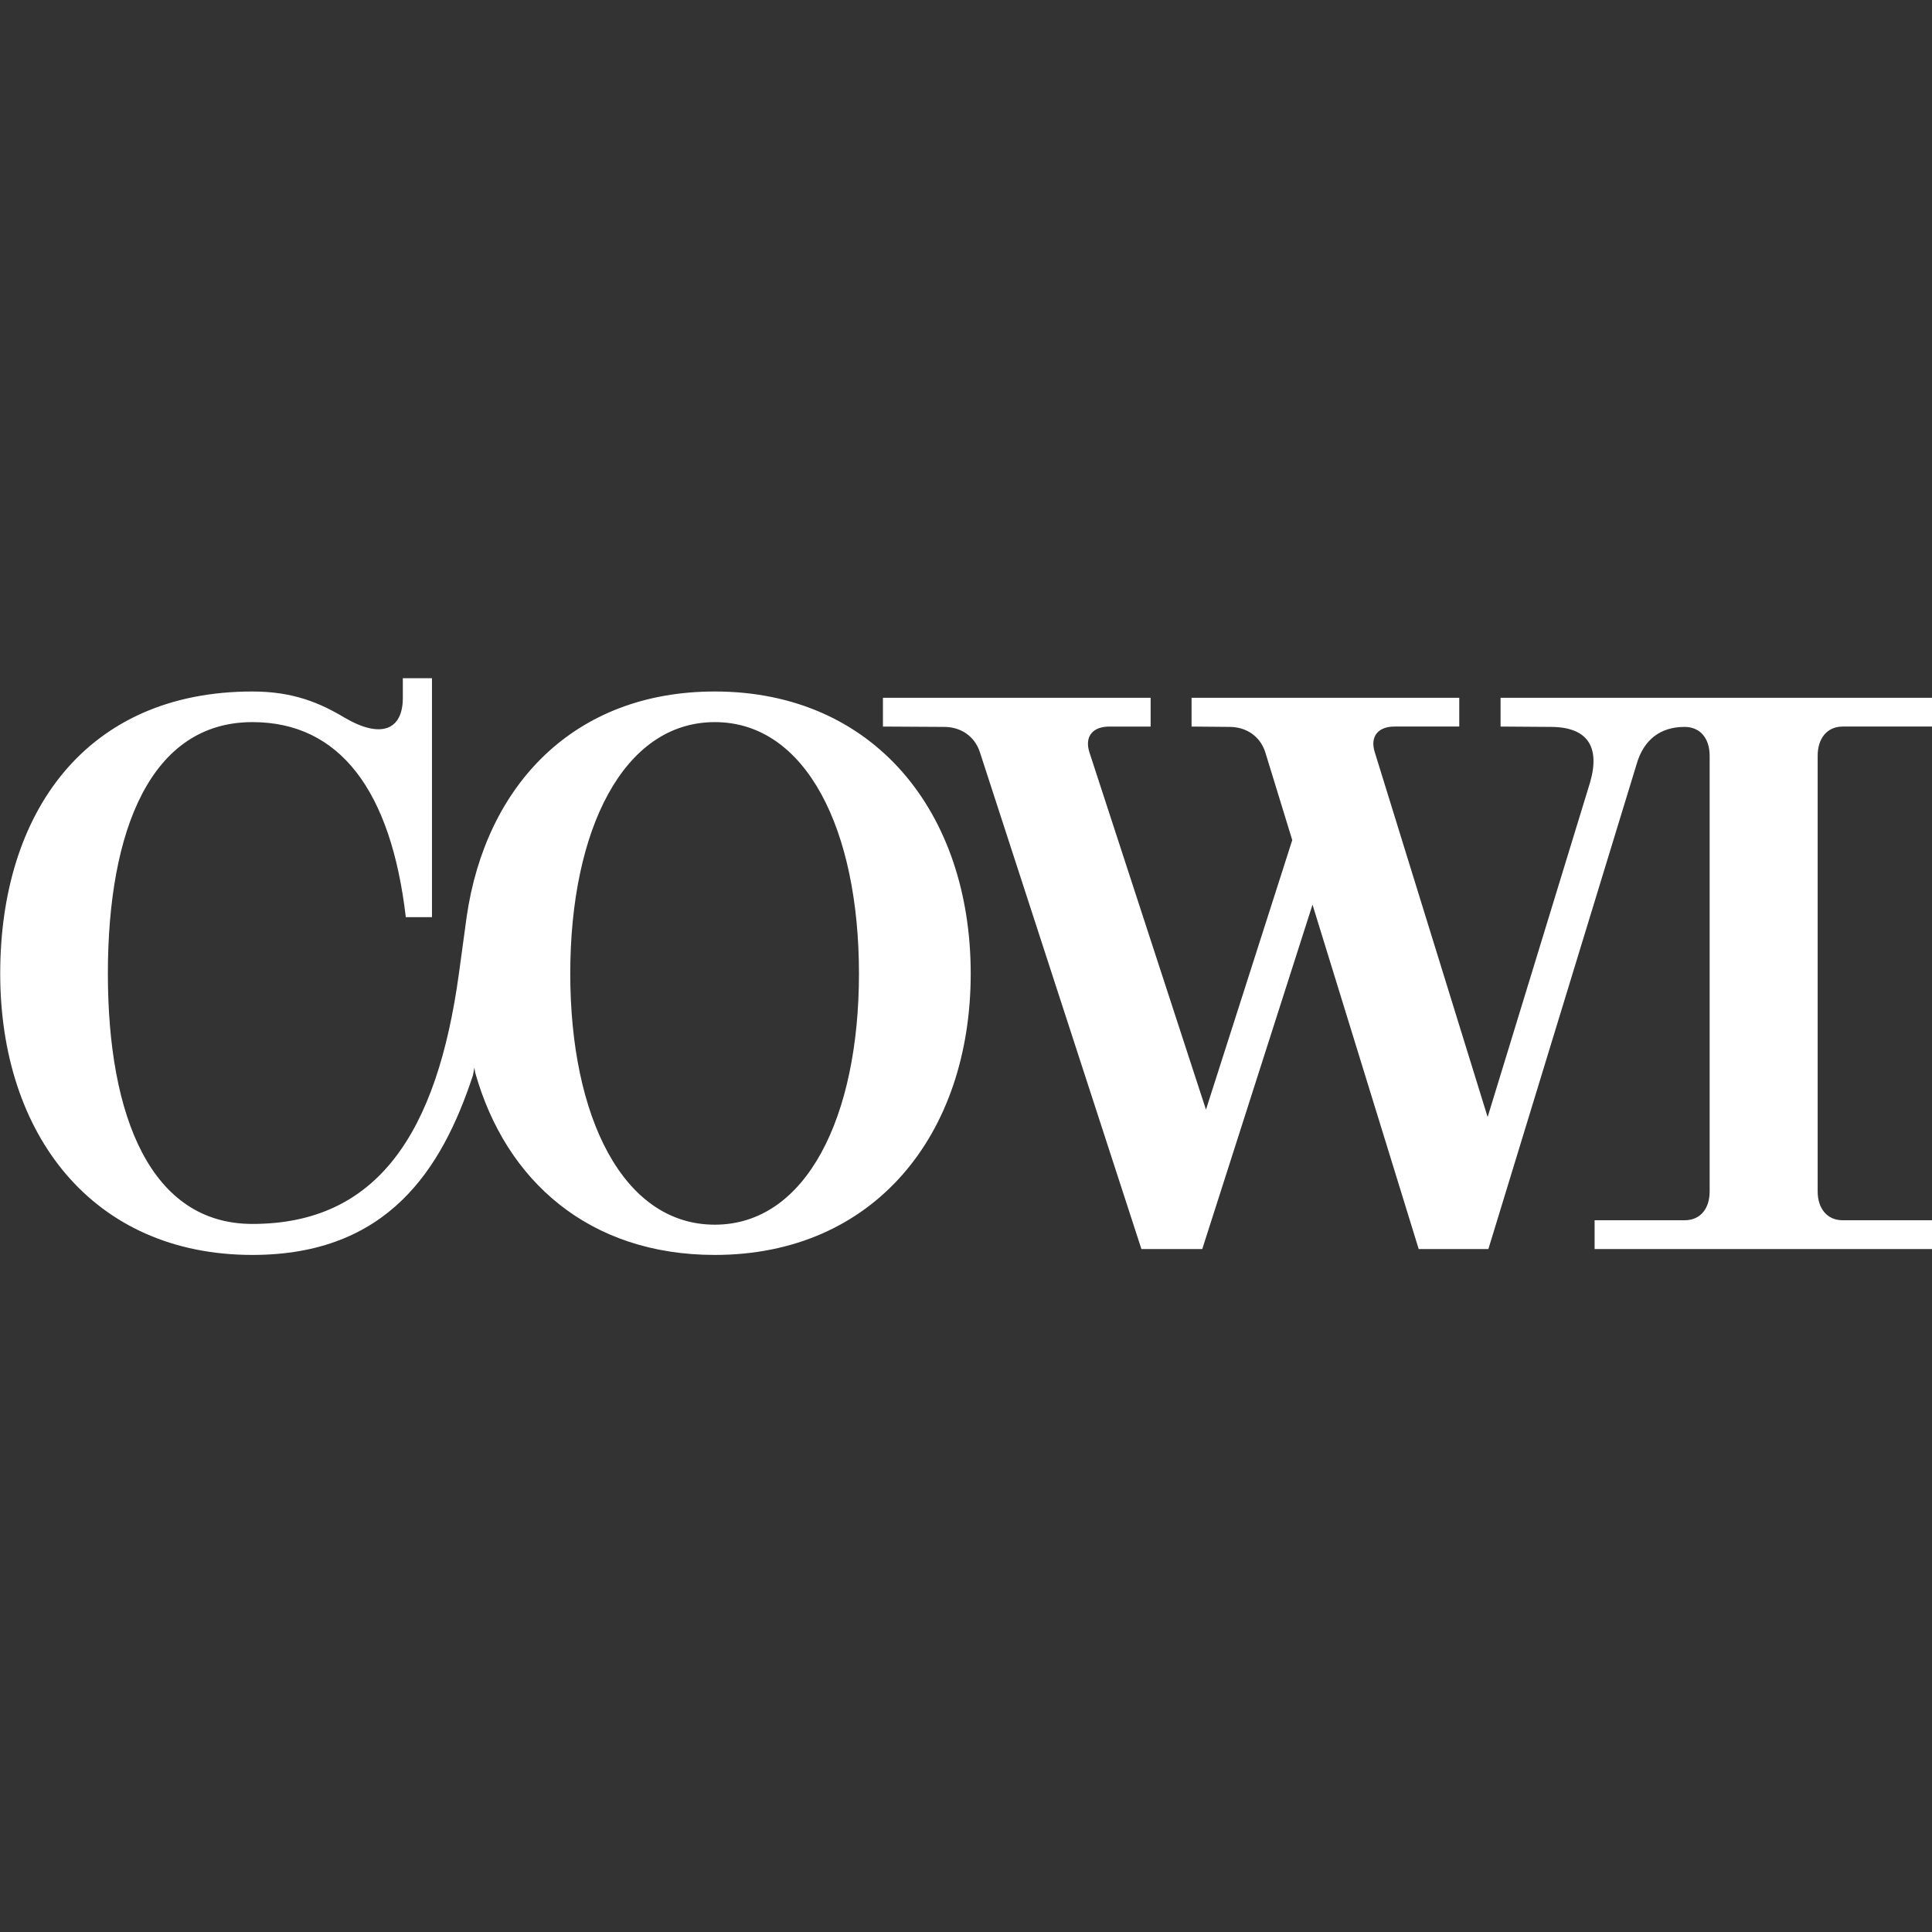 <?xml version="1.0" encoding="UTF-8" standalone="no"?>
<svg
   viewBox="0 0 500 500"
   class="group"
   height="500"
   version="1.1"
   id="svg2"
   sodipodi:docname="logo-cowi-teaser.svg"
   width="500"
   inkscape:version="1.4.2 (f4327f4, 2025-05-13)"
   xmlns:inkscape="http://www.inkscape.org/namespaces/inkscape"
   xmlns:sodipodi="http://sodipodi.sourceforge.net/DTD/sodipodi-0.dtd"
   xmlns="http://www.w3.org/2000/svg"
   xmlns:svg="http://www.w3.org/2000/svg">
  <rect x="0" y="0" width="500" height="500" fill="#333333" stroke="none"/>
  <sodipodi:namedview
     id="namedview2"
     pagecolor="#505050"
     bordercolor="#eeeeee"
     borderopacity="1"
     inkscape:showpageshadow="0"
     inkscape:pageopacity="0"
     inkscape:pagecheckerboard="0"
     inkscape:deskcolor="#505050"
     inkscape:zoom="0.3117758"
     inkscape:cx="962.22991"
     inkscape:cy="152.35307"
     inkscape:window-width="1920"
     inkscape:window-height="991"
     inkscape:window-x="-9"
     inkscape:window-y="-9"
     inkscape:window-maximized="1"
     inkscape:current-layer="svg2" />
  <defs
     id="defs1">
    <clipPath
       clipPathUnits="userSpaceOnUse"
       id="clipPath1">
      <path
         d="m 907.03,0.574 h 331.017 V 186.177 H 907.03 Z"
         id="path1" />
    </clipPath>
  </defs>
  <g
     transform="matrix(0.995,0,0,0.995,-90.431,-186.232)"
     id="g2"
     style="fill:#ffffff;fill-opacity:1">
    <path
       d="m 374.244,382.854 c -1.344,-4.22 0.96,-6.708 5.183,-6.708 h 10.739 v -7.484 h -69.628 v 7.484 l 15.921,0.09 c 4.317,0 7.959,2.398 9.308,6.618 l 41.999,129.187 h 15.829 l 28.675,-89.573 27.62,89.573 h 18.123 l 38.557,-126.12 c 1.821,-6.33 6.14,-9.686 12.468,-9.686 4.225,0 6.526,3.162 6.526,7.484 v 113.356 c 0,4.225 -2.212,7.479 -6.526,7.479 h -23.395 v 7.486 h 87.943 v -7.486 h -23.405 c -4.215,0 -6.521,-3.255 -6.521,-7.479 V 383.719 c 0,-4.322 2.306,-7.574 6.521,-7.574 h 23.405 v -7.484 H 481.185 v 7.484 l 13.035,0.09 c 9.402,0 12.953,4.981 10.258,14.386 l -26.66,87.084 -29.344,-94.852 c -1.341,-4.22 0.958,-6.708 5.086,-6.708 h 16.877 v -7.484 h -69.626 v 7.484 l 9.878,0.09 c 4.319,0 7.962,2.398 9.303,6.618 l 7.006,22.823 -22.442,70.108 -30.312,-92.932 z M 239.209,440.4 c 0,37.306 13.717,65.307 37.597,65.307 23.783,0 37.495,-28.001 37.495,-65.307 0,-37.405 -13.712,-65.409 -37.495,-65.409 -23.786,0 -37.597,28.003 -37.597,65.409 m -82.673,-73.373 c 10.644,0 17.556,2.973 23.98,6.807 9.3,5.469 15.147,3.356 15.147,-5.173 v -5.086 h 7.579 v 62.144 h -6.807 c -3.834,-32.892 -17.17,-50.729 -39.898,-50.729 -26.371,0 -37.595,28.003 -37.595,65.409 0,37.306 11.224,65.115 37.595,65.115 32.608,0 48.049,-23.781 53.71,-65.115 l 2.015,-14.774 c 4.981,-34.333 28.003,-58.599 64.545,-58.599 41.434,0 66.558,31.461 66.558,73.373 0,41.902 -25.124,73.176 -66.558,73.176 -32.516,0 -54.377,-19.091 -62.336,-47.472 l -0.199,-1.249 -0.378,2.015 c -8.061,24.455 -22.161,46.706 -57.357,46.706 -41.528,0 -65.598,-31.275 -65.598,-73.176 0,-41.911 22.343,-73.373 65.598,-73.373"
       style="fill:#ffffff;fill-opacity:1;fill-rule:nonzero;stroke:none"
       id="path2" />
  </g>
</svg>
